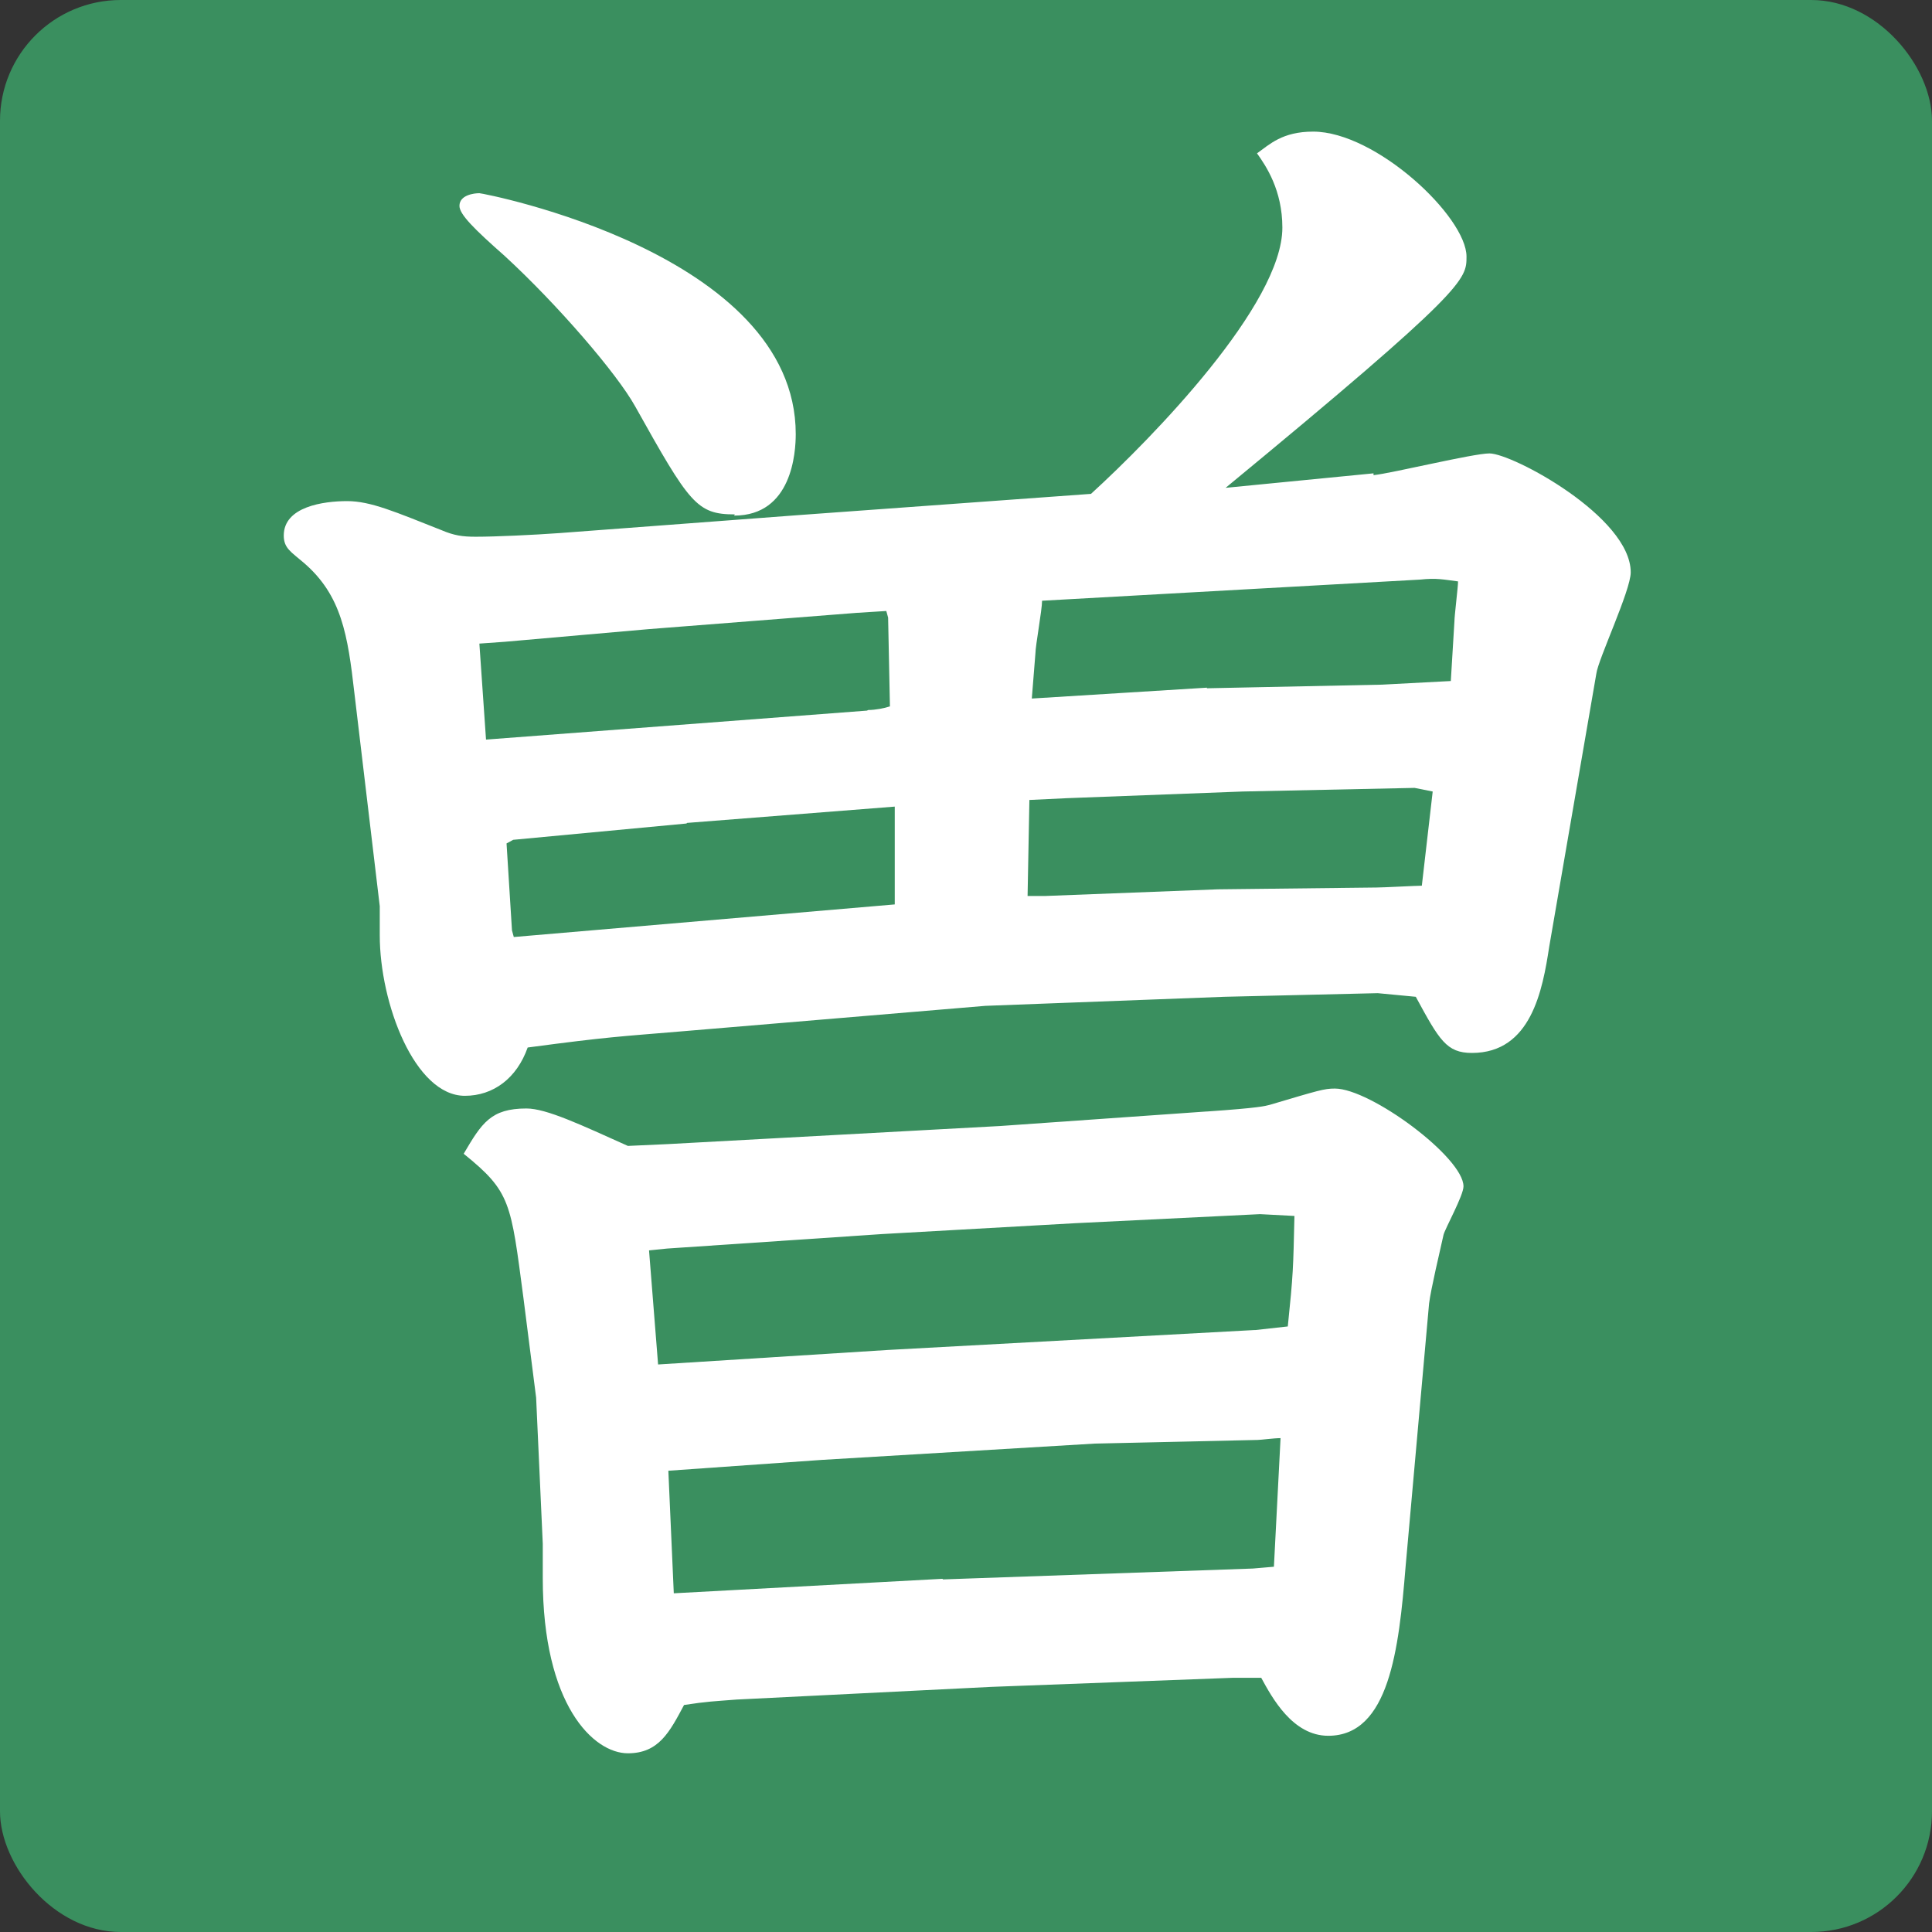 <?xml version="1.0" encoding="UTF-8"?><svg id="_レイヤー_1" xmlns="http://www.w3.org/2000/svg" viewBox="0 0 32 32"><rect x="0" y="0" width="32" height="32" fill="#333333" stroke="none"/><defs><style>.cls-1{fill:#fff;}.cls-1,.cls-2{stroke-width:0px;}.cls-2{fill:#3a8f5f;}</style></defs><rect class="cls-2" x="0" y="0" width="32" height="32" rx="2" ry="2"/><path class="cls-1" d="M22.75,7.87c.3-.03,1.65-.36,1.92-.36.38,0,2.34,1.05,2.34,1.97,0,.3-.54,1.44-.57,1.68l-.78,4.52c-.11.72-.3,1.76-1.28,1.76-.42,0-.54-.21-.93-.93l-.63-.06-2.54.06-3.96.15-5,.42c-1.07.09-1.23.09-2.58.27-.18.51-.57.8-1.04.8-.83,0-1.41-1.53-1.41-2.66v-.48l-.42-3.53c-.11-.96-.21-1.62-.84-2.16-.21-.18-.33-.24-.33-.45,0-.48.66-.57,1.05-.57s.8.18,1.56.48c.21.09.35.11.57.11.33,0,.96-.03,1.38-.06l3.99-.3,4.82-.35c1.02-.93,3.17-3.14,3.17-4.41,0-.62-.27-1.02-.42-1.23.21-.15.42-.36.93-.36,1.04,0,2.54,1.41,2.54,2.07,0,.38,0,.54-3.99,3.83l2.45-.24h0ZM12.17,8.52c-.63,0-.75-.18-1.65-1.79-.3-.54-1.28-1.68-2.16-2.49-.51-.45-.75-.69-.75-.83,0-.18.24-.21.33-.21.06,0,5.24.99,5.24,3.99,0,.3-.06,1.35-1.02,1.35h0ZM19.99,18.41c.87-.06.96-.09,1.04-.11.81-.24.9-.27,1.08-.27.59,0,2.13,1.14,2.13,1.62,0,.15-.3.69-.33.8-.06.27-.21.9-.24,1.14l-.39,4.37c-.11,1.35-.27,2.79-1.28,2.79-.59,0-.93-.63-1.11-.96h-.48l-3.99.15-4.22.21c-.38.03-.48.03-.87.09-.24.45-.42.8-.93.8-.57,0-1.41-.8-1.41-2.9v-.57l-.11-2.42-.21-1.65c-.21-1.59-.21-1.76-.99-2.39.3-.51.45-.75,1.04-.75.33,0,.9.27,1.68.62l.66-.03,5.51-.3,3.41-.24h0ZM14.38,11.76c.12,0,.27-.03.36-.06l-.03-1.47-.03-.11-.48.03-3.45.27-2.39.21-.42.03.11,1.59,6.31-.48h0ZM11.37,13.64l-2.87.27-.11.06.09,1.44.03.11,6.31-.54v-1.62l-3.44.27h0ZM20.79,22.03l.54-.06c.09-.87.09-.96.11-1.83l-.57-.03-3.06.15-3.2.18-3.56.24-.3.03.15,1.89,3.8-.24,6.07-.33h0ZM15.62,26.16l5.13-.18.35-.03.11-2.13c-.11,0-.33.03-.38.03l-2.69.06-4.52.27-2.55.18.09,2.03,4.45-.24h0ZM17.32,14.84l2.85-.11,2.63-.03c.11,0,.66-.03.75-.03l.18-1.56-.3-.06-2.85.06-2.9.11-.63.03-.03,1.59s.3,0,.3,0ZM19.99,11.4l2.9-.06,1.14-.06.06-.99c0-.09.06-.57.06-.66-.24-.03-.35-.06-.63-.03l-6.26.35c0,.15-.11.75-.11.87l-.06.75s2.9-.18,2.9-.18Z"/></svg>